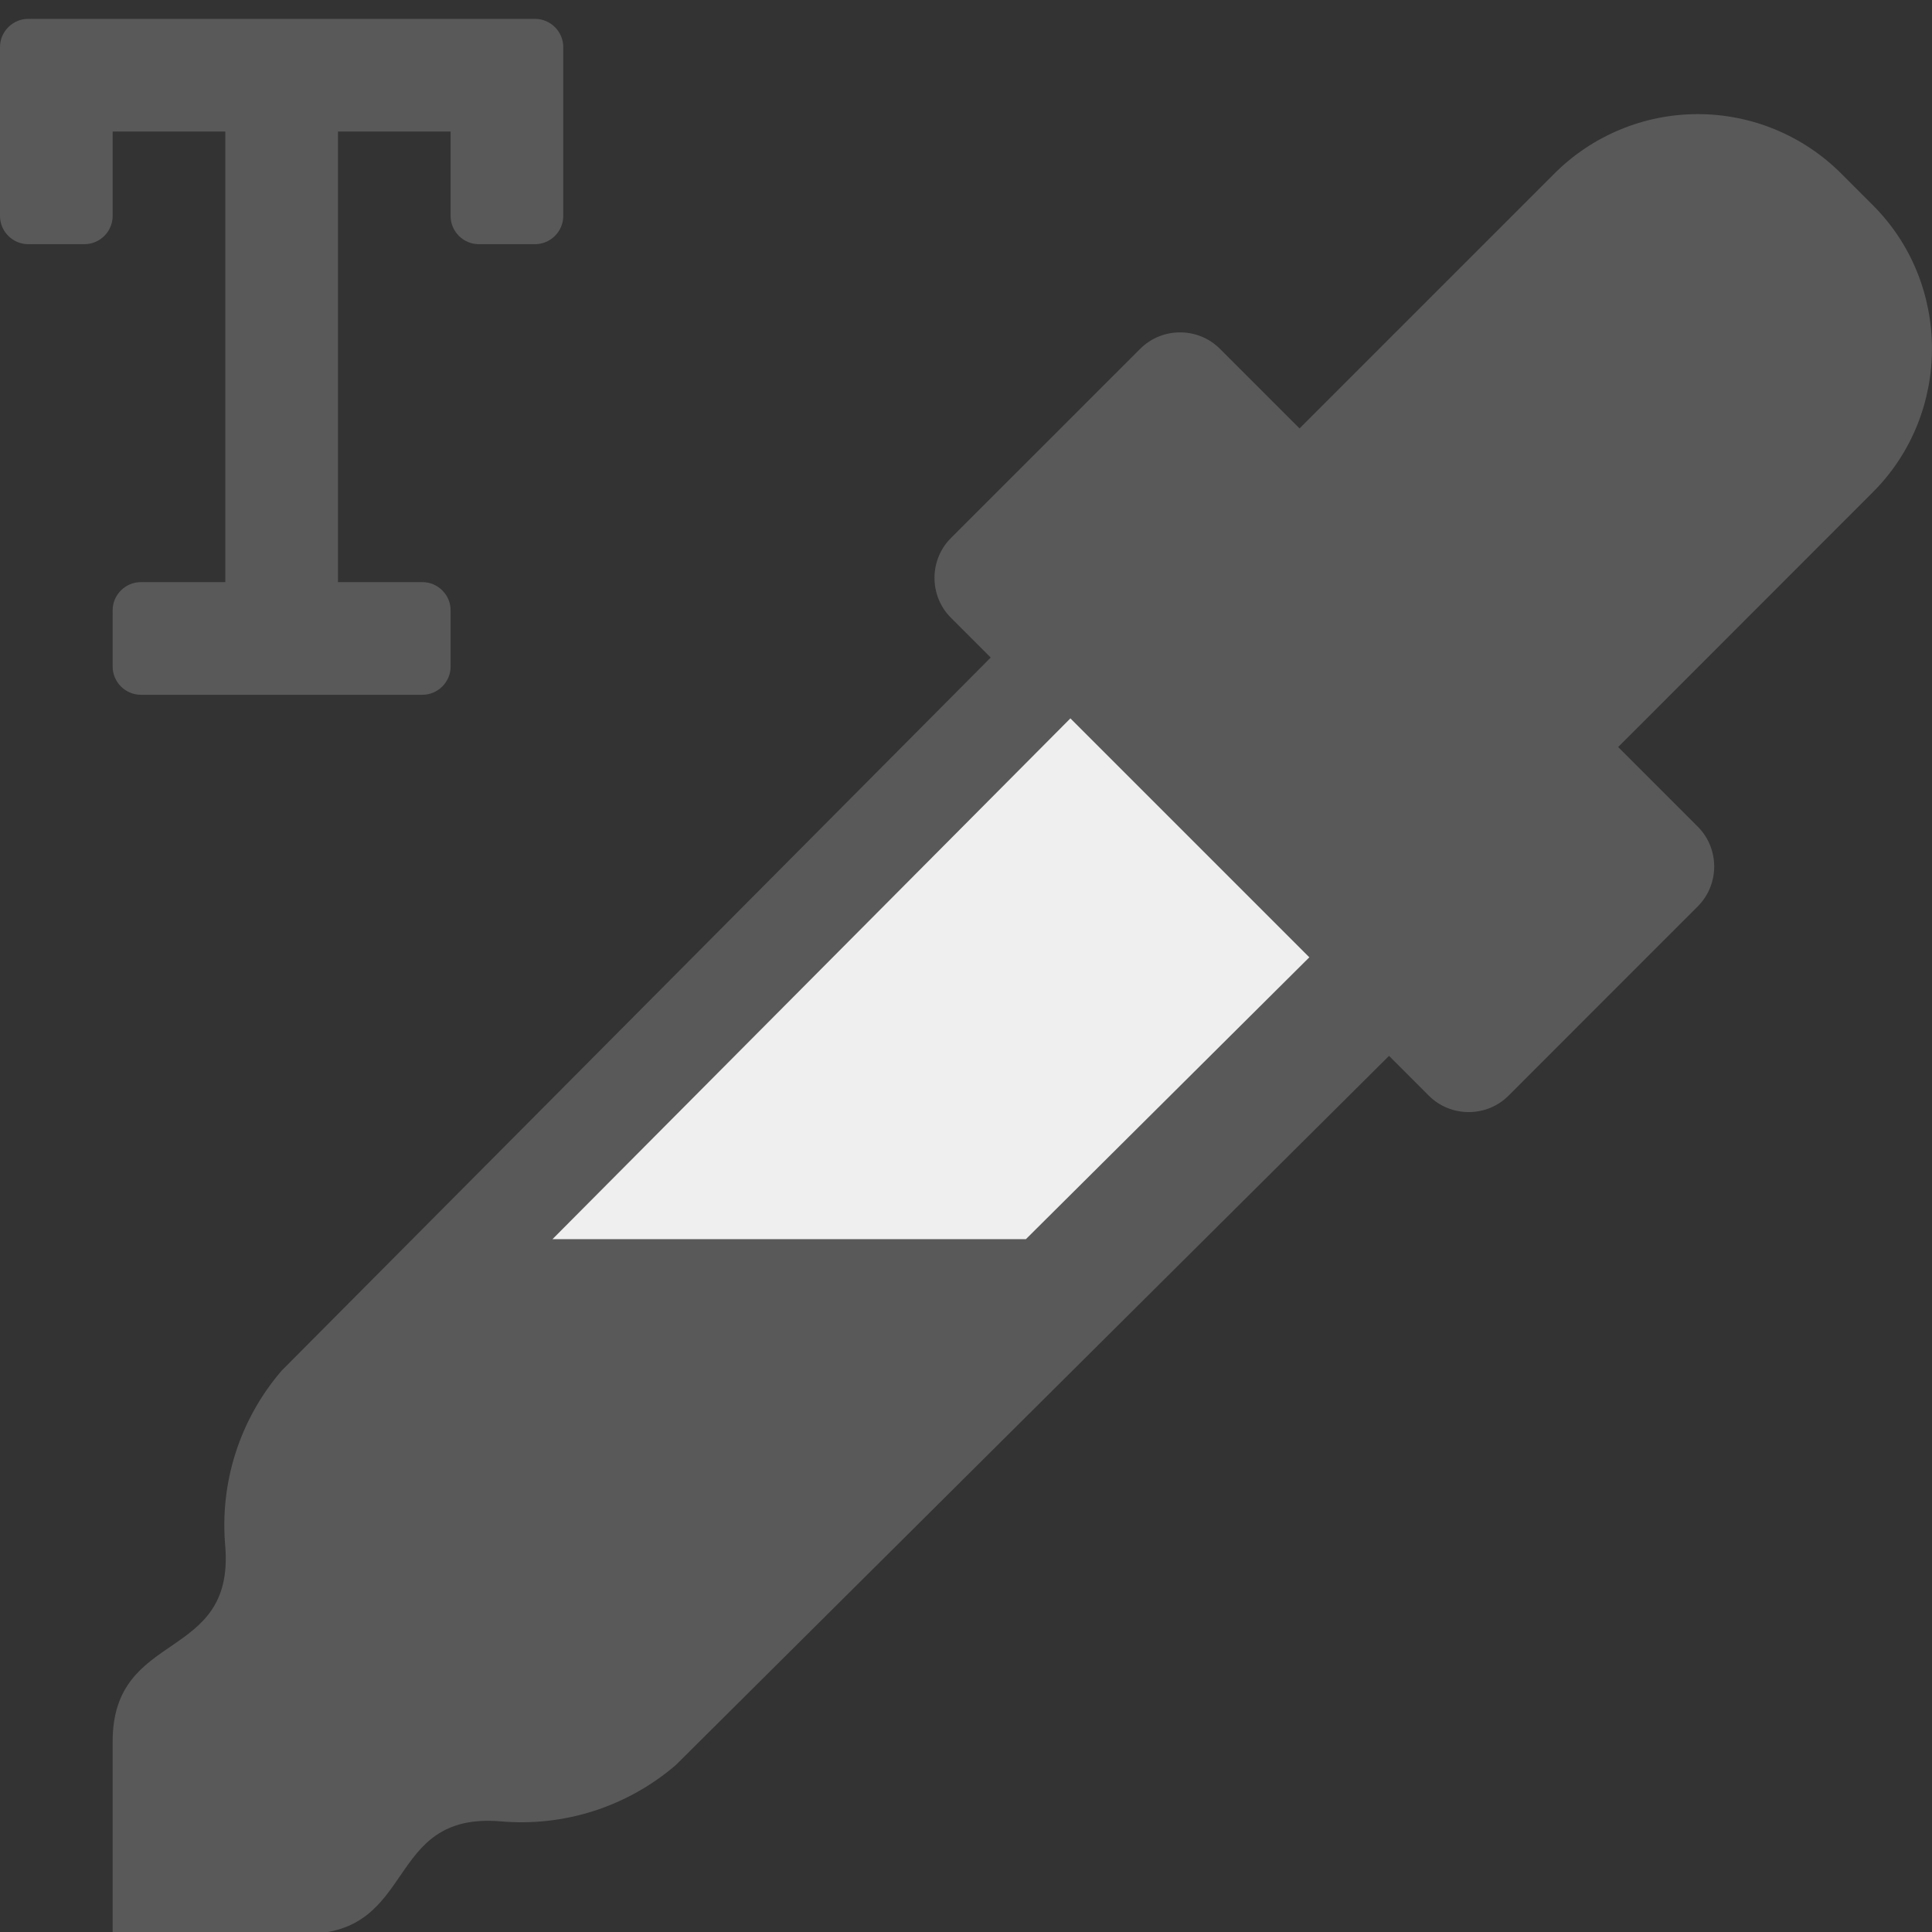 <?xml version="1.0" encoding="UTF-8" standalone="no"?>
<!DOCTYPE svg PUBLIC "-//W3C//DTD SVG 1.1//EN" "http://www.w3.org/Graphics/SVG/1.1/DTD/svg11.dtd">
<svg width="100%" height="100%" viewBox="0 0 13 13" version="1.1" xmlns="http://www.w3.org/2000/svg" xmlns:xlink="http://www.w3.org/1999/xlink" xml:space="preserve" xmlns:serif="http://www.serif.com/" style="fill-rule:evenodd;clip-rule:evenodd;stroke-linejoin:round;stroke-miterlimit:2;">
    <rect x="0" y="0" width="13" height="13" fill="#333333" stroke="none"/>
    <g transform="matrix(0.379,0,0,0.379,-0.758,-0.631)">
        <path d="M35.254,5.311L34.689,4.746C34.014,4.071 33.098,3.691 32.143,3.691C31.188,3.691 30.272,4.071 29.597,4.746L25.072,9.271L23.658,7.857C23.27,7.469 22.632,7.469 22.244,7.857L18.882,11.218C18.494,11.606 18.494,12.244 18.882,12.632L19.589,13.339L7,26C6.257,26.863 5.896,27.991 6,29.125C6.16,31.185 4,30.581 4,32.583L4,36L7.417,36C9.417,36 8.817,33.84 10.875,34C12.009,34.104 13.137,33.743 14,33L26.661,20.411L27.368,21.118C27.756,21.506 28.394,21.506 28.782,21.118L32.143,17.756C32.531,17.368 32.531,16.73 32.143,16.342L30.729,14.928L35.254,10.4C36.649,9.004 36.649,6.707 35.254,5.311Z" style="fill:rgb(89,89,89);fill-rule:nonzero;"/>
    </g>
    <g transform="matrix(0.379,0,0,0.379,-0.758,-0.758)">
        <path d="M11.809,24L21.004,14.754L25.246,18.996L20.214,24L11.809,24Z" style="fill:white;fill-opacity:0.9;fill-rule:nonzero;"/>
    </g>
    <g transform="matrix(0.379,0,0,0.379,-0.758,-0.631)">
        <path d="M2.5,2L11.5,2C11.774,2 12,2.226 12,2.5L12,5.5C12,5.774 11.774,6 11.5,6L10.5,6C10.226,6 10,5.774 10,5.5L10,4L8,4L8,12L9.5,12C9.774,12 10,12.226 10,12.5L10,13.5C10,13.774 9.774,14 9.5,14L4.5,14C4.226,14 4,13.774 4,13.5L4,12.5C4,12.226 4.226,12 4.5,12L6,12L6,4L4,4L4,5.5C4,5.774 3.774,6 3.5,6L2.5,6C2.226,6 2,5.774 2,5.5L2,2.5C2,2.226 2.226,2 2.5,2Z" style="fill:rgb(89,89,89);fill-rule:nonzero;"/>
    </g>
</svg>
